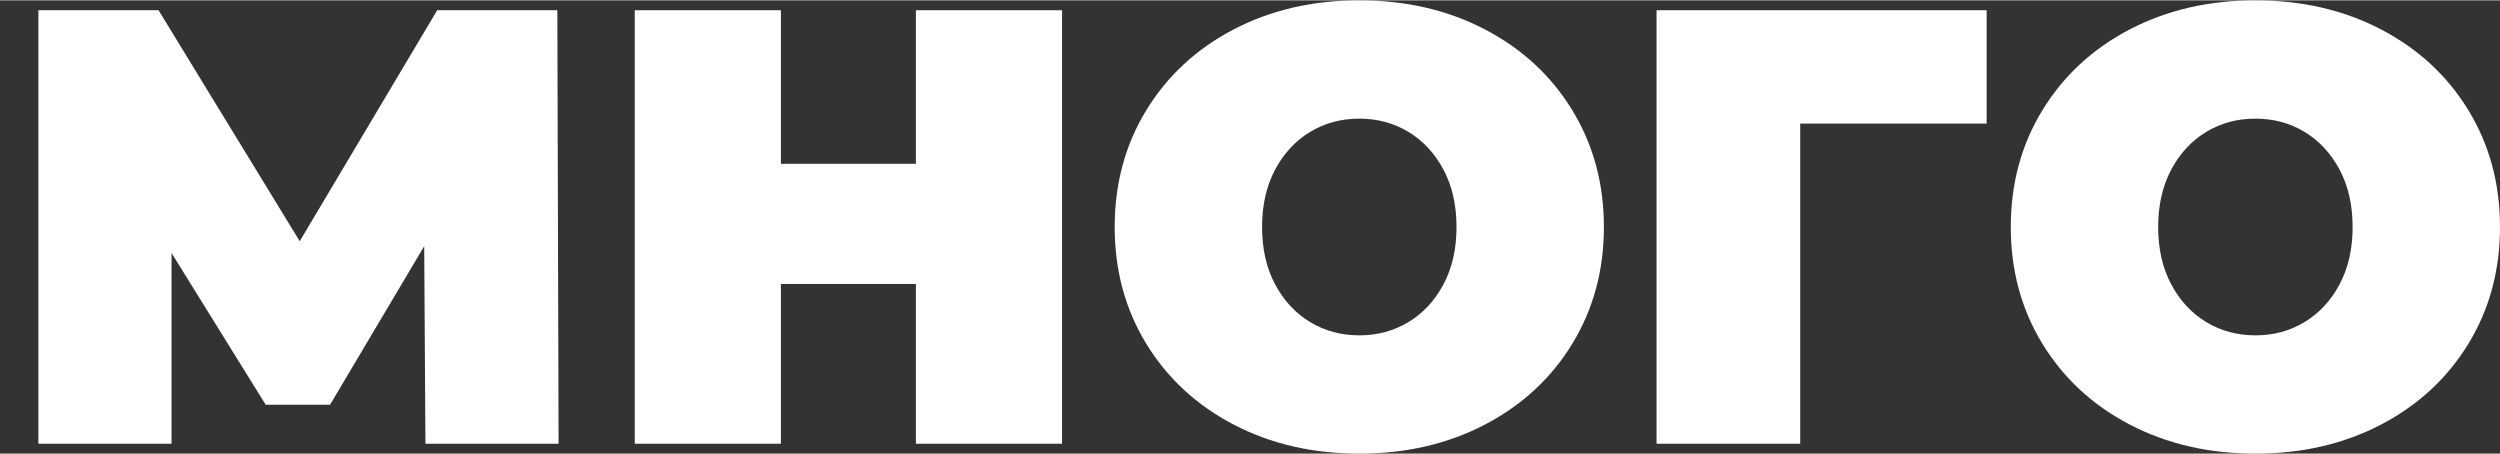 <?xml version="1.0" encoding="UTF-8"?> <!-- Creator: CorelDRAW X5 --> <svg xmlns="http://www.w3.org/2000/svg" xmlns:xlink="http://www.w3.org/1999/xlink" xml:space="preserve" width="391px" height="71px" style="shape-rendering:geometricPrecision; text-rendering:geometricPrecision; image-rendering:optimizeQuality; fill-rule:evenodd; clip-rule:evenodd" viewBox="0 0 157825 28617"><rect x="0" y="0" width="157825" height="28617" fill="#333333" stroke="none"/> <defs> <style type="text/css"> <![CDATA[ .fil0 {fill:white;fill-rule:nonzero} ]]> </style> </defs> <g id="Layer_x0020_1">  <polygon class="fil0" points="26858,27992 26780,15520 20837,25528 16772,25528 10829,15951 10829,27992 2424,27992 2424,625 10008,625 18922,15208 27600,625 35185,625 35263,27992 "></polygon> <polygon id="1" class="fil0" points="67047,625 67047,27992 57821,27992 57821,17905 49298,17905 49298,27992 40072,27992 40072,625 49298,625 49298,10321 57821,10321 57821,625 "></polygon> <path id="12" class="fil0" d="M85812 28617c-2945,0 -5591,-613 -7936,-1837 -2345,-1225 -4183,-2926 -5512,-5102 -1329,-2177 -1994,-4633 -1994,-7369 0,-2737 665,-5193 1994,-7369 1330,-2177 3167,-3877 5512,-5102 2346,-1225 4991,-1837 7936,-1837 2945,0 5591,612 7936,1837 2346,1225 4183,2925 5512,5102 1329,2176 1994,4633 1994,7369 0,2736 -665,5193 -1994,7369 -1329,2176 -3167,3877 -5512,5102 -2345,1225 -4991,1837 -7936,1837zm0 -7467c1146,0 2183,-280 3108,-841 925,-560 1661,-1355 2209,-2384 547,-1030 821,-2235 821,-3616 0,-1382 -273,-2587 -821,-3616 -547,-1030 -1284,-1825 -2209,-2385 -925,-560 -1961,-840 -3108,-840 -1147,0 -2183,280 -3108,840 -926,560 -1662,1355 -2209,2385 -547,1029 -821,2235 -821,3616 0,1381 274,2587 821,3616 547,1029 1283,1824 2209,2384 925,560 1961,841 3108,841z"></path> <polygon id="123" class="fil0" points="125415,7780 113648,7780 113648,27992 104578,27992 104578,625 125415,625 "></polygon> <path id="1234" class="fil0" d="M142383 28617c-2945,0 -5591,-613 -7936,-1837 -2345,-1225 -4183,-2926 -5512,-5102 -1329,-2177 -1994,-4633 -1994,-7369 0,-2737 665,-5193 1994,-7369 1330,-2177 3167,-3877 5512,-5102 2346,-1225 4991,-1837 7936,-1837 2945,0 5591,612 7936,1837 2346,1225 4183,2925 5512,5102 1329,2176 1994,4633 1994,7369 0,2736 -665,5193 -1994,7369 -1329,2176 -3167,3877 -5512,5102 -2345,1225 -4991,1837 -7936,1837zm0 -7467c1146,0 2183,-280 3108,-841 925,-560 1661,-1355 2209,-2384 547,-1030 821,-2235 821,-3616 0,-1382 -273,-2587 -821,-3616 -547,-1030 -1284,-1825 -2209,-2385 -925,-560 -1961,-840 -3108,-840 -1147,0 -2183,280 -3108,840 -926,560 -1662,1355 -2209,2385 -547,1029 -821,2235 -821,3616 0,1381 274,2587 821,3616 547,1029 1283,1824 2209,2384 925,560 1961,841 3108,841z"></path> </g> </svg> 